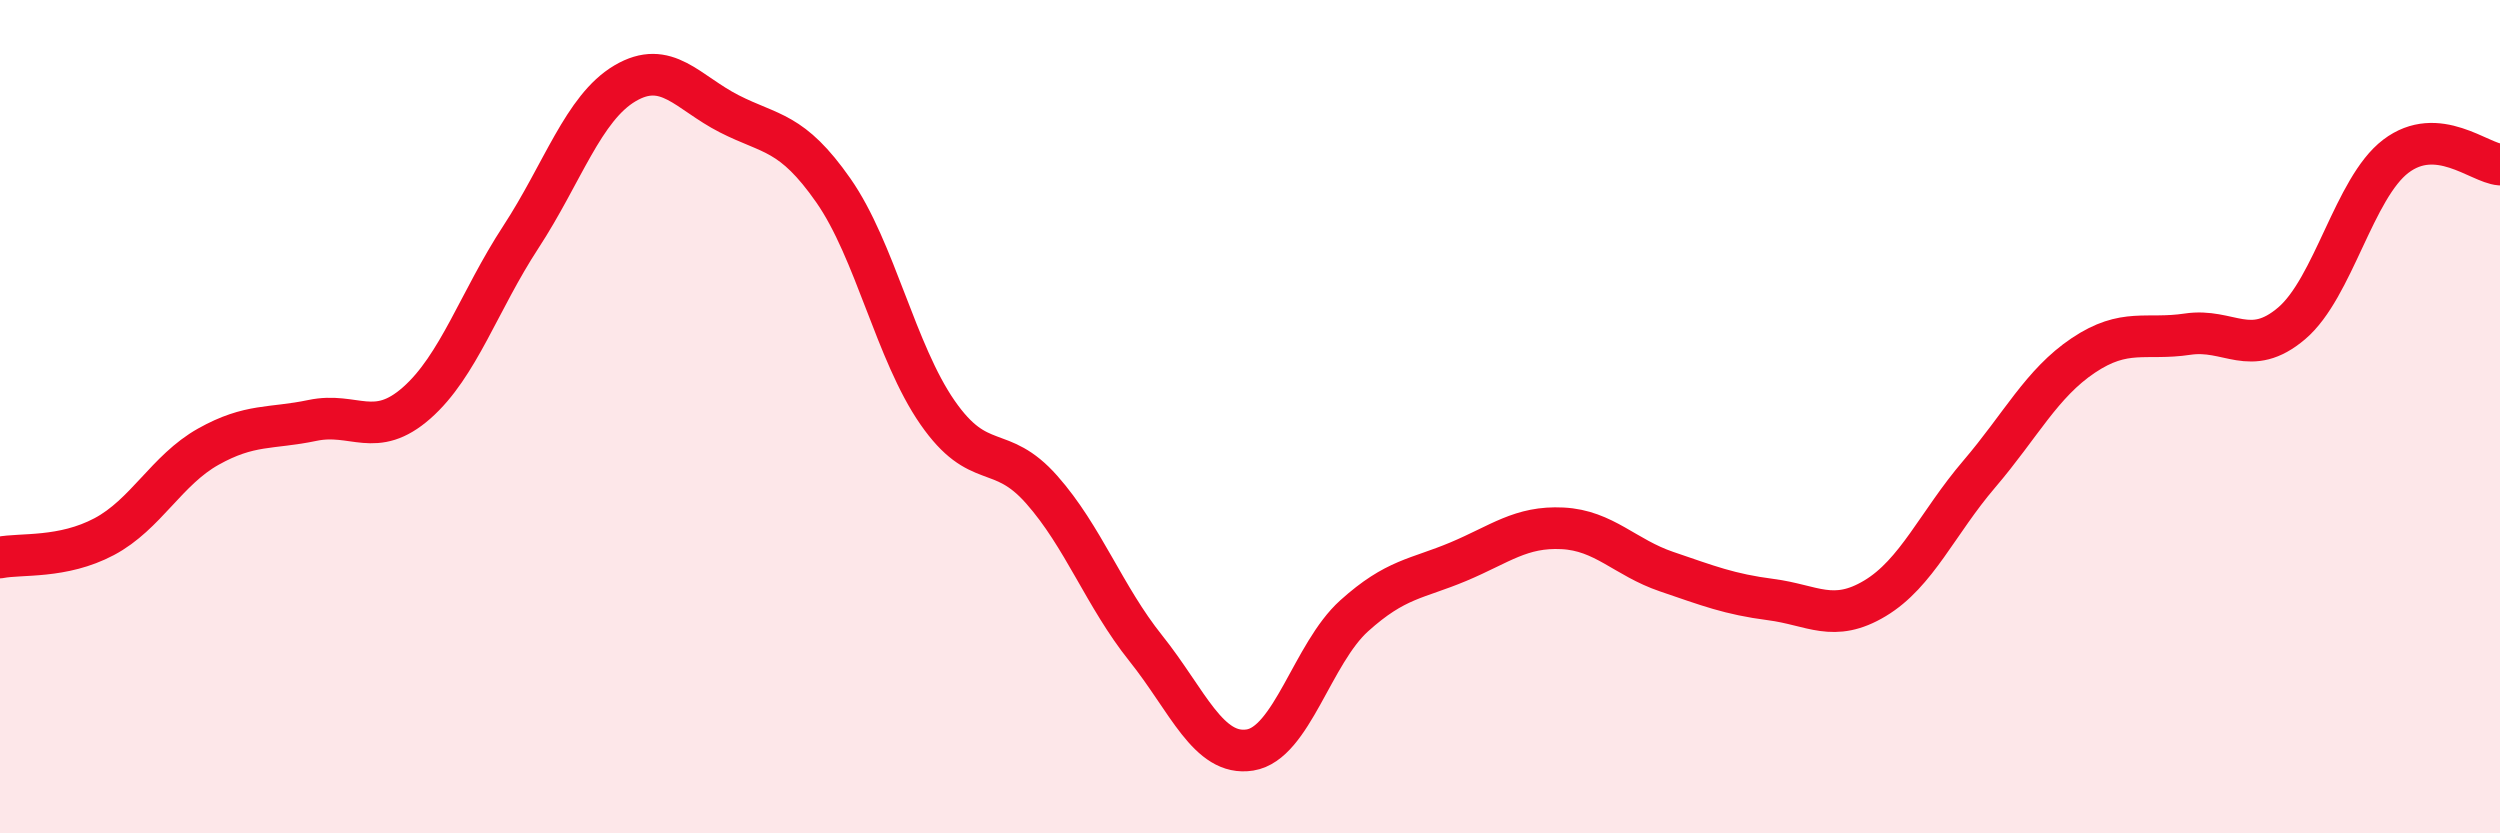 
    <svg width="60" height="20" viewBox="0 0 60 20" xmlns="http://www.w3.org/2000/svg">
      <path
        d="M 0,13.38 C 0.5,13.28 1.5,13.41 2.5,12.88 C 3.5,12.35 4,11.28 5,10.72 C 6,10.16 6.5,10.3 7.5,10.09 C 8.5,9.88 9,10.55 10,9.67 C 11,8.79 11.5,7.22 12.5,5.69 C 13.5,4.16 14,2.59 15,2 C 16,1.41 16.5,2.22 17.5,2.73 C 18.5,3.24 19,3.14 20,4.57 C 21,6 21.5,8.46 22.5,9.9 C 23.5,11.34 24,10.62 25,11.75 C 26,12.88 26.5,14.31 27.5,15.56 C 28.5,16.81 29,18.16 30,18 C 31,17.84 31.5,15.68 32.5,14.78 C 33.5,13.88 34,13.9 35,13.48 C 36,13.06 36.5,12.63 37.5,12.68 C 38.5,12.73 39,13.38 40,13.72 C 41,14.06 41.5,14.26 42.5,14.39 C 43.5,14.52 44,14.96 45,14.36 C 46,13.76 46.5,12.55 47.5,11.38 C 48.5,10.21 49,9.2 50,8.53 C 51,7.86 51.5,8.17 52.5,8.02 C 53.5,7.87 54,8.61 55,7.76 C 56,6.91 56.5,4.51 57.5,3.75 C 58.5,2.99 59.5,3.91 60,3.95L60 20L0 20Z"
        fill="#EB0A25"
        opacity="0.1"
        stroke-linecap="round"
        stroke-linejoin="round"
      />
      <path
        d="M 0,13.38 C 0.5,13.28 1.5,13.41 2.5,12.88 C 3.5,12.35 4,11.28 5,10.72 C 6,10.16 6.5,10.3 7.5,10.09 C 8.5,9.88 9,10.55 10,9.67 C 11,8.79 11.5,7.22 12.5,5.69 C 13.5,4.16 14,2.59 15,2 C 16,1.41 16.5,2.22 17.5,2.73 C 18.5,3.24 19,3.14 20,4.57 C 21,6 21.5,8.46 22.5,9.9 C 23.5,11.34 24,10.62 25,11.75 C 26,12.88 26.5,14.31 27.5,15.56 C 28.5,16.81 29,18.16 30,18 C 31,17.84 31.5,15.68 32.5,14.78 C 33.5,13.88 34,13.9 35,13.48 C 36,13.06 36.5,12.63 37.5,12.68 C 38.5,12.73 39,13.38 40,13.72 C 41,14.06 41.5,14.26 42.5,14.39 C 43.5,14.52 44,14.96 45,14.36 C 46,13.76 46.5,12.55 47.5,11.38 C 48.5,10.21 49,9.2 50,8.53 C 51,7.86 51.5,8.17 52.5,8.02 C 53.5,7.87 54,8.61 55,7.76 C 56,6.91 56.5,4.51 57.5,3.75 C 58.5,2.99 59.5,3.91 60,3.95"
        stroke="#EB0A25"
        stroke-width="1"
        fill="none"
        stroke-linecap="round"
        stroke-linejoin="round"
      />
    </svg>
  